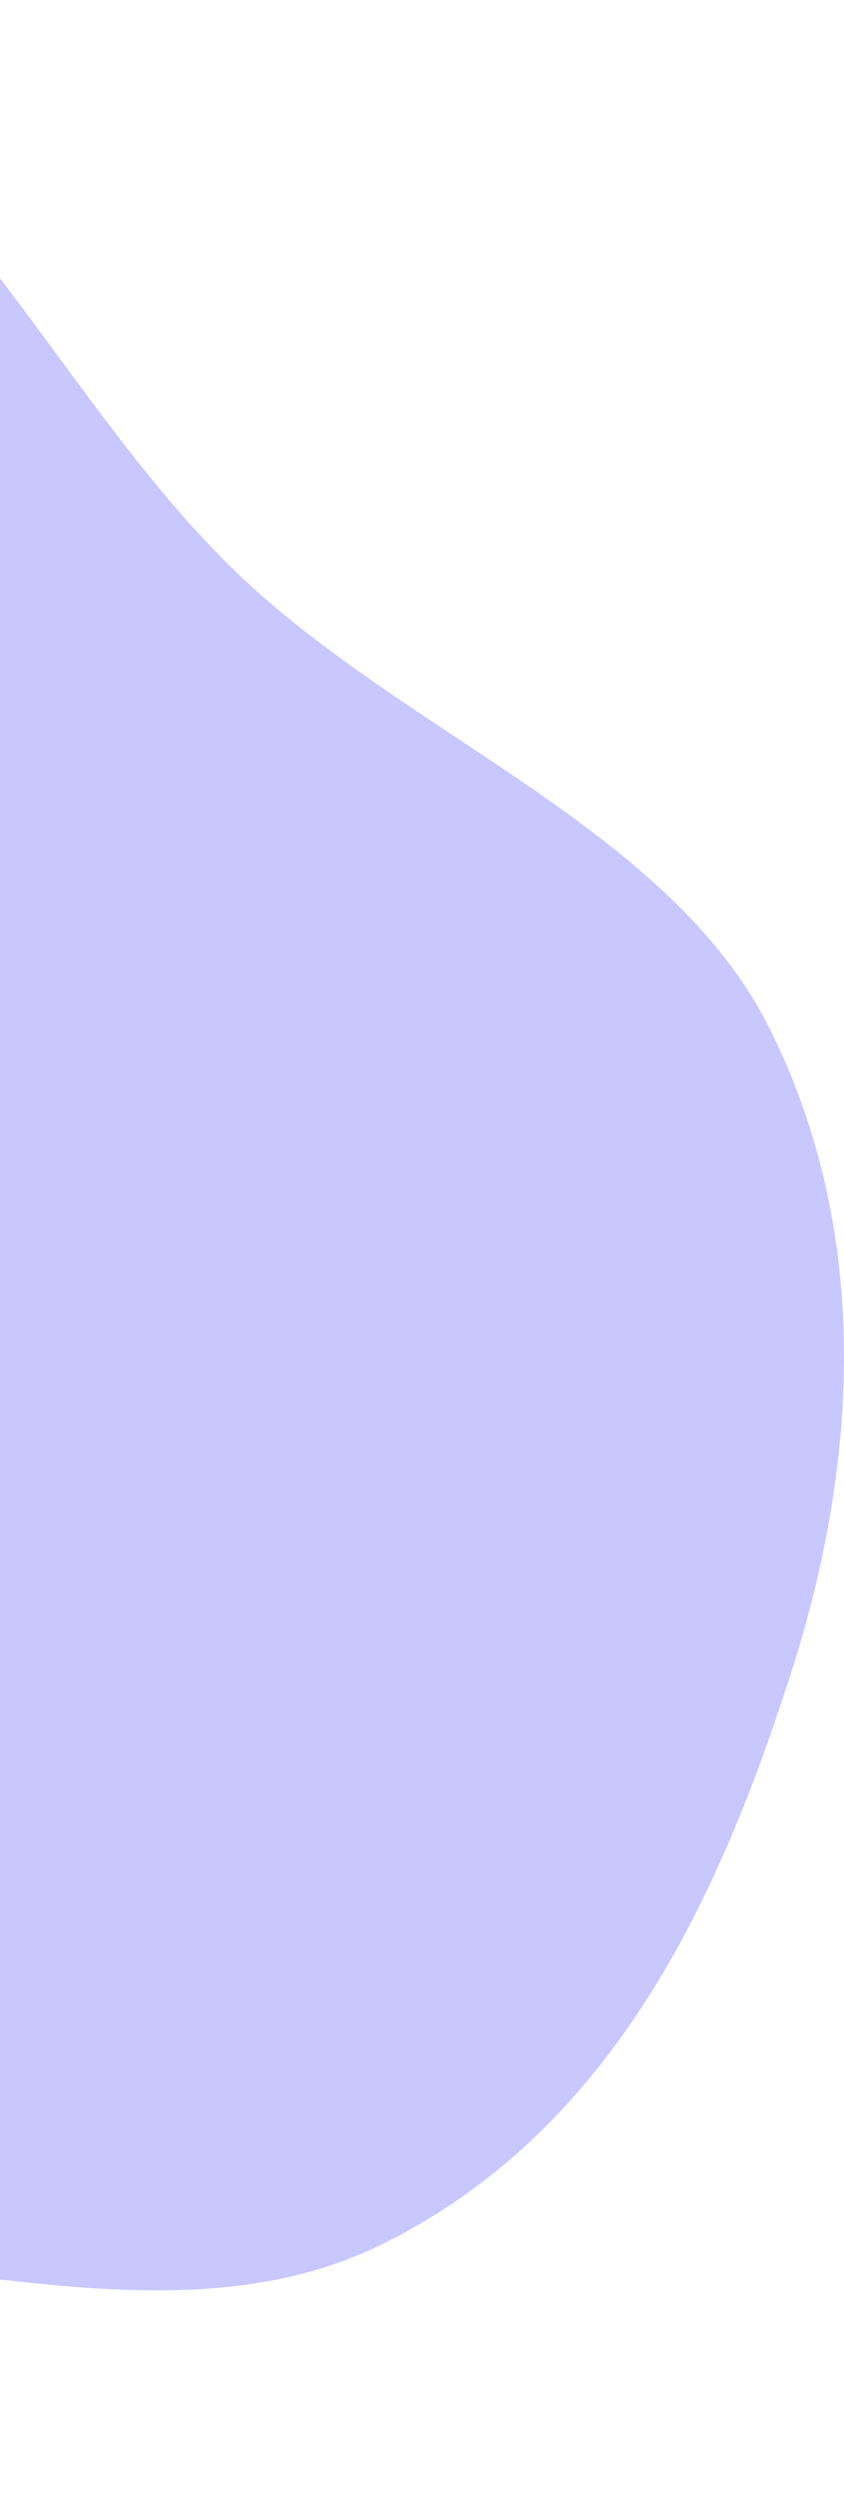 <svg width="74" height="219" viewBox="0 0 74 219" fill="none" xmlns="http://www.w3.org/2000/svg">
<path fill-rule="evenodd" clip-rule="evenodd" d="M-34.334 0.417C-6.011 4.219 3.033 34.616 22.814 52.063C37.863 65.337 59.23 73.383 67.587 90.316C76.334 108.039 75.329 127.917 69.392 146.443C63.206 165.745 54.038 186.452 33.529 196.592C13.541 206.474 -11.401 194.812 -34.334 197.724C-63.844 201.47 -92.655 227.823 -118.94 215.949C-144.402 204.445 -138.192 171.869 -144.161 148.108C-149.39 127.287 -158.353 106.639 -151.545 86.143C-144.564 65.126 -126.085 49.034 -106.494 34.706C-85.129 19.08 -62.308 -3.338 -34.334 0.417Z" fill="#C8C8FF"/>
</svg>
